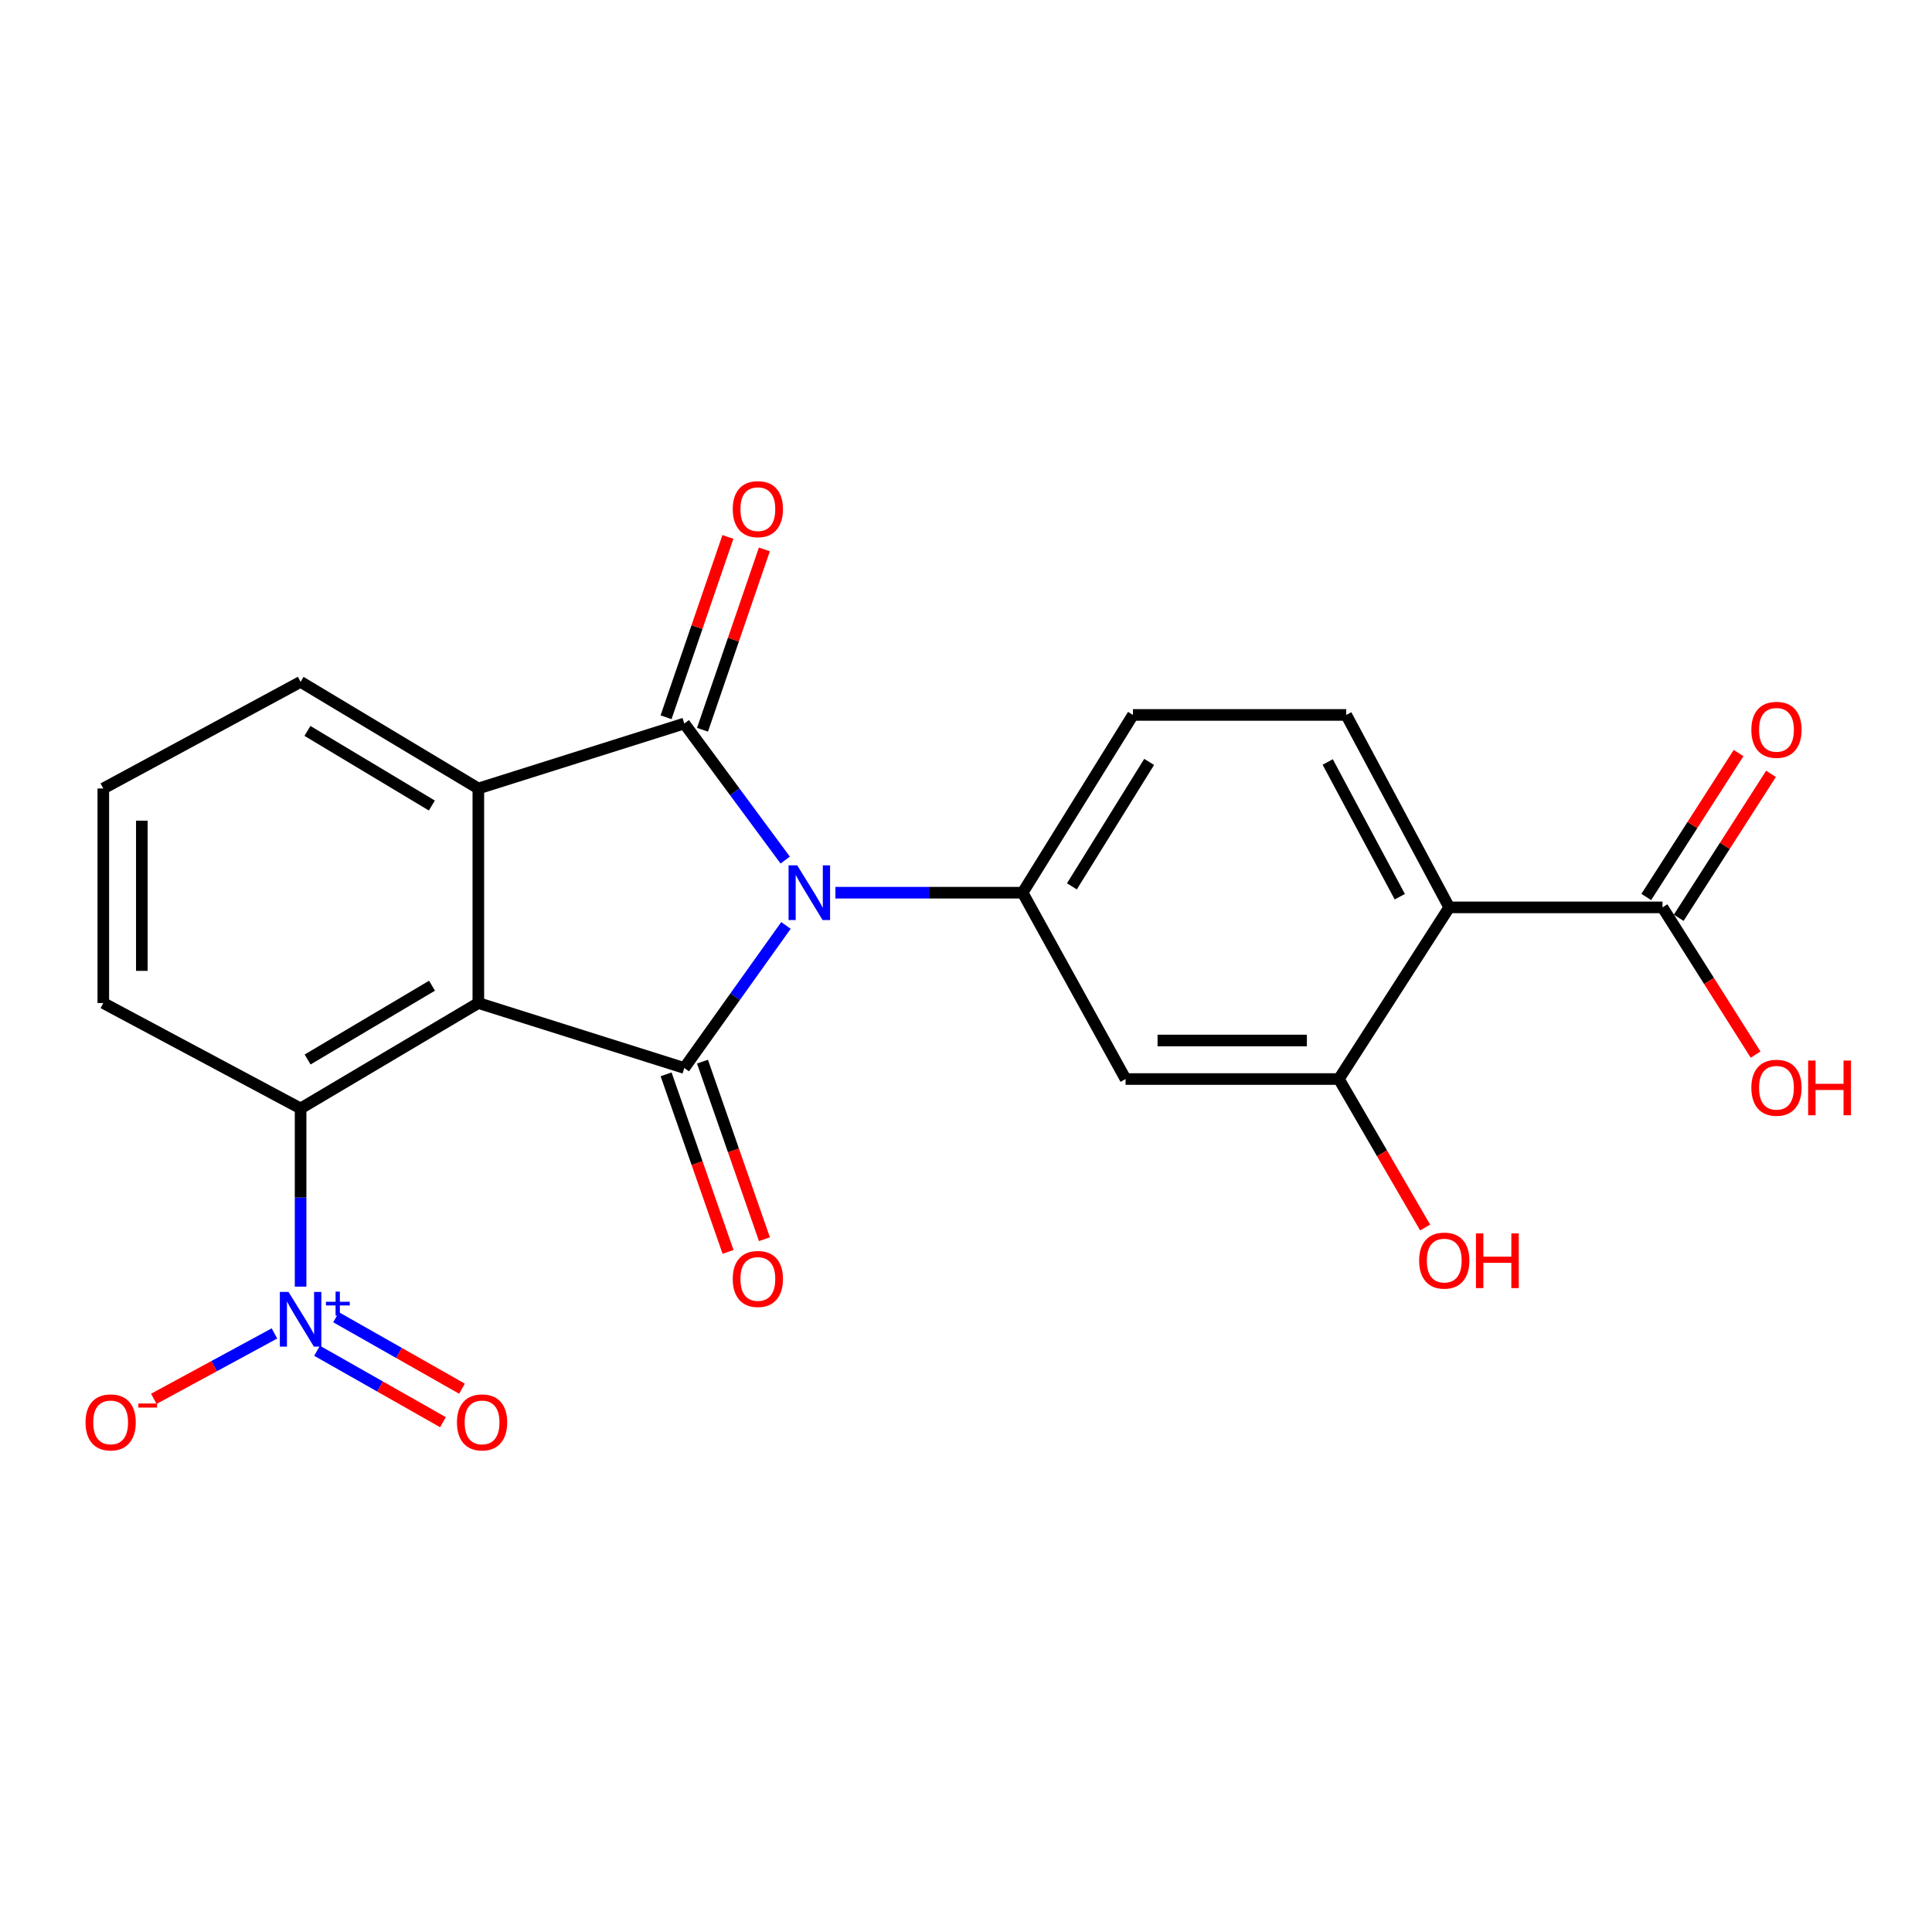 <?xml version='1.0' encoding='iso-8859-1'?>
<svg version='1.1' baseProfile='full'
              xmlns='http://www.w3.org/2000/svg'
                      xmlns:rdkit='http://www.rdkit.org/xml'
                      xmlns:xlink='http://www.w3.org/1999/xlink'
                  xml:space='preserve'
width='1000px' height='1000px' viewBox='0 0 1000 1000'>
<!-- END OF HEADER -->
<rect style='opacity:1.0;fill:#FFFFFF;stroke:none' width='1000' height='1000' x='0' y='0'> </rect>
<path class='bond-0' d='M 406.815,479.006 L 380.499,515.896' style='fill:none;fill-rule:evenodd;stroke:#0000FF;stroke-width:6px;stroke-linecap:butt;stroke-linejoin:miter;stroke-opacity:1' />
<path class='bond-0' d='M 380.499,515.896 L 354.183,552.787' style='fill:none;fill-rule:evenodd;stroke:#000000;stroke-width:6px;stroke-linecap:butt;stroke-linejoin:miter;stroke-opacity:1' />
<path class='bond-2' d='M 406.426,445.178 L 380.304,409.835' style='fill:none;fill-rule:evenodd;stroke:#0000FF;stroke-width:6px;stroke-linecap:butt;stroke-linejoin:miter;stroke-opacity:1' />
<path class='bond-2' d='M 380.304,409.835 L 354.183,374.491' style='fill:none;fill-rule:evenodd;stroke:#000000;stroke-width:6px;stroke-linecap:butt;stroke-linejoin:miter;stroke-opacity:1' />
<path class='bond-5' d='M 432.403,462.06 L 480.85,462.06' style='fill:none;fill-rule:evenodd;stroke:#0000FF;stroke-width:6px;stroke-linecap:butt;stroke-linejoin:miter;stroke-opacity:1' />
<path class='bond-5' d='M 480.85,462.06 L 529.298,462.06' style='fill:none;fill-rule:evenodd;stroke:#000000;stroke-width:6px;stroke-linecap:butt;stroke-linejoin:miter;stroke-opacity:1' />
<path class='bond-1' d='M 354.183,552.787 L 247.589,519.169' style='fill:none;fill-rule:evenodd;stroke:#000000;stroke-width:6px;stroke-linecap:butt;stroke-linejoin:miter;stroke-opacity:1' />
<path class='bond-12' d='M 344.767,556.073 L 360.806,602.028' style='fill:none;fill-rule:evenodd;stroke:#000000;stroke-width:6px;stroke-linecap:butt;stroke-linejoin:miter;stroke-opacity:1' />
<path class='bond-12' d='M 360.806,602.028 L 376.844,647.983' style='fill:none;fill-rule:evenodd;stroke:#FF0000;stroke-width:6px;stroke-linecap:butt;stroke-linejoin:miter;stroke-opacity:1' />
<path class='bond-12' d='M 363.598,549.501 L 379.637,595.456' style='fill:none;fill-rule:evenodd;stroke:#000000;stroke-width:6px;stroke-linecap:butt;stroke-linejoin:miter;stroke-opacity:1' />
<path class='bond-12' d='M 379.637,595.456 L 395.675,641.411' style='fill:none;fill-rule:evenodd;stroke:#FF0000;stroke-width:6px;stroke-linecap:butt;stroke-linejoin:miter;stroke-opacity:1' />
<path class='bond-6' d='M 247.589,519.169 L 155.588,573.729' style='fill:none;fill-rule:evenodd;stroke:#000000;stroke-width:6px;stroke-linecap:butt;stroke-linejoin:miter;stroke-opacity:1' />
<path class='bond-6' d='M 223.615,510.198 L 159.215,548.39' style='fill:none;fill-rule:evenodd;stroke:#000000;stroke-width:6px;stroke-linecap:butt;stroke-linejoin:miter;stroke-opacity:1' />
<path class='bond-23' d='M 247.589,519.169 L 247.589,408.121' style='fill:none;fill-rule:evenodd;stroke:#000000;stroke-width:6px;stroke-linecap:butt;stroke-linejoin:miter;stroke-opacity:1' />
<path class='bond-3' d='M 354.183,374.491 L 247.589,408.121' style='fill:none;fill-rule:evenodd;stroke:#000000;stroke-width:6px;stroke-linecap:butt;stroke-linejoin:miter;stroke-opacity:1' />
<path class='bond-13' d='M 363.616,377.727 L 379.623,331.056' style='fill:none;fill-rule:evenodd;stroke:#000000;stroke-width:6px;stroke-linecap:butt;stroke-linejoin:miter;stroke-opacity:1' />
<path class='bond-13' d='M 379.623,331.056 L 395.63,284.384' style='fill:none;fill-rule:evenodd;stroke:#FF0000;stroke-width:6px;stroke-linecap:butt;stroke-linejoin:miter;stroke-opacity:1' />
<path class='bond-13' d='M 344.75,371.256 L 360.757,324.585' style='fill:none;fill-rule:evenodd;stroke:#000000;stroke-width:6px;stroke-linecap:butt;stroke-linejoin:miter;stroke-opacity:1' />
<path class='bond-13' d='M 360.757,324.585 L 376.764,277.914' style='fill:none;fill-rule:evenodd;stroke:#FF0000;stroke-width:6px;stroke-linecap:butt;stroke-linejoin:miter;stroke-opacity:1' />
<path class='bond-19' d='M 247.589,408.121 L 155.588,352.929' style='fill:none;fill-rule:evenodd;stroke:#000000;stroke-width:6px;stroke-linecap:butt;stroke-linejoin:miter;stroke-opacity:1' />
<path class='bond-19' d='M 223.528,416.945 L 159.128,378.311' style='fill:none;fill-rule:evenodd;stroke:#000000;stroke-width:6px;stroke-linecap:butt;stroke-linejoin:miter;stroke-opacity:1' />
<path class='bond-4' d='M 155.588,665.961 L 155.588,619.845' style='fill:none;fill-rule:evenodd;stroke:#0000FF;stroke-width:6px;stroke-linecap:butt;stroke-linejoin:miter;stroke-opacity:1' />
<path class='bond-4' d='M 155.588,619.845 L 155.588,573.729' style='fill:none;fill-rule:evenodd;stroke:#000000;stroke-width:6px;stroke-linecap:butt;stroke-linejoin:miter;stroke-opacity:1' />
<path class='bond-14' d='M 142.052,690.186 L 110.83,707.112' style='fill:none;fill-rule:evenodd;stroke:#0000FF;stroke-width:6px;stroke-linecap:butt;stroke-linejoin:miter;stroke-opacity:1' />
<path class='bond-14' d='M 110.83,707.112 L 79.608,724.037' style='fill:none;fill-rule:evenodd;stroke:#FF0000;stroke-width:6px;stroke-linecap:butt;stroke-linejoin:miter;stroke-opacity:1' />
<path class='bond-15' d='M 164.106,699.148 L 196.694,717.639' style='fill:none;fill-rule:evenodd;stroke:#0000FF;stroke-width:6px;stroke-linecap:butt;stroke-linejoin:miter;stroke-opacity:1' />
<path class='bond-15' d='M 196.694,717.639 L 229.282,736.13' style='fill:none;fill-rule:evenodd;stroke:#FF0000;stroke-width:6px;stroke-linecap:butt;stroke-linejoin:miter;stroke-opacity:1' />
<path class='bond-15' d='M 173.949,681.801 L 206.537,700.292' style='fill:none;fill-rule:evenodd;stroke:#0000FF;stroke-width:6px;stroke-linecap:butt;stroke-linejoin:miter;stroke-opacity:1' />
<path class='bond-15' d='M 206.537,700.292 L 239.125,718.783' style='fill:none;fill-rule:evenodd;stroke:#FF0000;stroke-width:6px;stroke-linecap:butt;stroke-linejoin:miter;stroke-opacity:1' />
<path class='bond-9' d='M 529.298,462.06 L 582.595,558.504' style='fill:none;fill-rule:evenodd;stroke:#000000;stroke-width:6px;stroke-linecap:butt;stroke-linejoin:miter;stroke-opacity:1' />
<path class='bond-16' d='M 529.298,462.06 L 586.417,370.048' style='fill:none;fill-rule:evenodd;stroke:#000000;stroke-width:6px;stroke-linecap:butt;stroke-linejoin:miter;stroke-opacity:1' />
<path class='bond-16' d='M 554.811,458.778 L 594.795,394.369' style='fill:none;fill-rule:evenodd;stroke:#000000;stroke-width:6px;stroke-linecap:butt;stroke-linejoin:miter;stroke-opacity:1' />
<path class='bond-21' d='M 155.588,573.729 L 53.471,519.169' style='fill:none;fill-rule:evenodd;stroke:#000000;stroke-width:6px;stroke-linecap:butt;stroke-linejoin:miter;stroke-opacity:1' />
<path class='bond-7' d='M 750.109,469.661 L 696.812,370.048' style='fill:none;fill-rule:evenodd;stroke:#000000;stroke-width:6px;stroke-linecap:butt;stroke-linejoin:miter;stroke-opacity:1' />
<path class='bond-7' d='M 724.528,464.128 L 687.22,394.399' style='fill:none;fill-rule:evenodd;stroke:#000000;stroke-width:6px;stroke-linecap:butt;stroke-linejoin:miter;stroke-opacity:1' />
<path class='bond-10' d='M 750.109,469.661 L 860.503,469.661' style='fill:none;fill-rule:evenodd;stroke:#000000;stroke-width:6px;stroke-linecap:butt;stroke-linejoin:miter;stroke-opacity:1' />
<path class='bond-24' d='M 750.109,469.661 L 693,558.504' style='fill:none;fill-rule:evenodd;stroke:#000000;stroke-width:6px;stroke-linecap:butt;stroke-linejoin:miter;stroke-opacity:1' />
<path class='bond-8' d='M 693,558.504 L 582.595,558.504' style='fill:none;fill-rule:evenodd;stroke:#000000;stroke-width:6px;stroke-linecap:butt;stroke-linejoin:miter;stroke-opacity:1' />
<path class='bond-8' d='M 676.439,538.559 L 599.155,538.559' style='fill:none;fill-rule:evenodd;stroke:#000000;stroke-width:6px;stroke-linecap:butt;stroke-linejoin:miter;stroke-opacity:1' />
<path class='bond-18' d='M 693,558.504 L 715.326,596.935' style='fill:none;fill-rule:evenodd;stroke:#000000;stroke-width:6px;stroke-linecap:butt;stroke-linejoin:miter;stroke-opacity:1' />
<path class='bond-18' d='M 715.326,596.935 L 737.653,635.365' style='fill:none;fill-rule:evenodd;stroke:#FF0000;stroke-width:6px;stroke-linecap:butt;stroke-linejoin:miter;stroke-opacity:1' />
<path class='bond-17' d='M 868.897,475.045 L 892.785,437.796' style='fill:none;fill-rule:evenodd;stroke:#000000;stroke-width:6px;stroke-linecap:butt;stroke-linejoin:miter;stroke-opacity:1' />
<path class='bond-17' d='M 892.785,437.796 L 916.672,400.547' style='fill:none;fill-rule:evenodd;stroke:#FF0000;stroke-width:6px;stroke-linecap:butt;stroke-linejoin:miter;stroke-opacity:1' />
<path class='bond-17' d='M 852.108,464.278 L 875.996,427.029' style='fill:none;fill-rule:evenodd;stroke:#000000;stroke-width:6px;stroke-linecap:butt;stroke-linejoin:miter;stroke-opacity:1' />
<path class='bond-17' d='M 875.996,427.029 L 899.883,389.78' style='fill:none;fill-rule:evenodd;stroke:#FF0000;stroke-width:6px;stroke-linecap:butt;stroke-linejoin:miter;stroke-opacity:1' />
<path class='bond-20' d='M 860.503,469.661 L 884.598,507.759' style='fill:none;fill-rule:evenodd;stroke:#000000;stroke-width:6px;stroke-linecap:butt;stroke-linejoin:miter;stroke-opacity:1' />
<path class='bond-20' d='M 884.598,507.759 L 908.693,545.857' style='fill:none;fill-rule:evenodd;stroke:#FF0000;stroke-width:6px;stroke-linecap:butt;stroke-linejoin:miter;stroke-opacity:1' />
<path class='bond-11' d='M 696.812,370.048 L 586.417,370.048' style='fill:none;fill-rule:evenodd;stroke:#000000;stroke-width:6px;stroke-linecap:butt;stroke-linejoin:miter;stroke-opacity:1' />
<path class='bond-22' d='M 155.588,352.929 L 53.471,408.121' style='fill:none;fill-rule:evenodd;stroke:#000000;stroke-width:6px;stroke-linecap:butt;stroke-linejoin:miter;stroke-opacity:1' />
<path class='bond-25' d='M 53.471,519.169 L 53.471,408.121' style='fill:none;fill-rule:evenodd;stroke:#000000;stroke-width:6px;stroke-linecap:butt;stroke-linejoin:miter;stroke-opacity:1' />
<path class='bond-25' d='M 73.415,502.511 L 73.415,424.778' style='fill:none;fill-rule:evenodd;stroke:#000000;stroke-width:6px;stroke-linecap:butt;stroke-linejoin:miter;stroke-opacity:1' />
<path  class='atom-0' d='M 412.643 447.9
L 421.923 462.9
Q 422.843 464.38, 424.323 467.06
Q 425.803 469.74, 425.883 469.9
L 425.883 447.9
L 429.643 447.9
L 429.643 476.22
L 425.763 476.22
L 415.803 459.82
Q 414.643 457.9, 413.403 455.7
Q 412.203 453.5, 411.843 452.82
L 411.843 476.22
L 408.163 476.22
L 408.163 447.9
L 412.643 447.9
' fill='#0000FF'/>
<path  class='atom-5' d='M 149.328 668.689
L 158.608 683.689
Q 159.528 685.169, 161.008 687.849
Q 162.488 690.529, 162.568 690.689
L 162.568 668.689
L 166.328 668.689
L 166.328 697.009
L 162.448 697.009
L 152.488 680.609
Q 151.328 678.689, 150.088 676.489
Q 148.888 674.289, 148.528 673.609
L 148.528 697.009
L 144.848 697.009
L 144.848 668.689
L 149.328 668.689
' fill='#0000FF'/>
<path  class='atom-5' d='M 168.704 673.794
L 173.694 673.794
L 173.694 668.54
L 175.911 668.54
L 175.911 673.794
L 181.033 673.794
L 181.033 675.694
L 175.911 675.694
L 175.911 680.974
L 173.694 680.974
L 173.694 675.694
L 168.704 675.694
L 168.704 673.794
' fill='#0000FF'/>
<path  class='atom-13' d='M 379.266 661.987
Q 379.266 655.187, 382.626 651.387
Q 385.986 647.587, 392.266 647.587
Q 398.546 647.587, 401.906 651.387
Q 405.266 655.187, 405.266 661.987
Q 405.266 668.867, 401.866 672.787
Q 398.466 676.667, 392.266 676.667
Q 386.026 676.667, 382.626 672.787
Q 379.266 668.907, 379.266 661.987
M 392.266 673.467
Q 396.586 673.467, 398.906 670.587
Q 401.266 667.667, 401.266 661.987
Q 401.266 656.427, 398.906 653.627
Q 396.586 650.787, 392.266 650.787
Q 387.946 650.787, 385.586 653.587
Q 383.266 656.387, 383.266 661.987
Q 383.266 667.707, 385.586 670.587
Q 387.946 673.467, 392.266 673.467
' fill='#FF0000'/>
<path  class='atom-14' d='M 379.266 263.534
Q 379.266 256.734, 382.626 252.934
Q 385.986 249.134, 392.266 249.134
Q 398.546 249.134, 401.906 252.934
Q 405.266 256.734, 405.266 263.534
Q 405.266 270.414, 401.866 274.334
Q 398.466 278.214, 392.266 278.214
Q 386.026 278.214, 382.626 274.334
Q 379.266 270.454, 379.266 263.534
M 392.266 275.014
Q 396.586 275.014, 398.906 272.134
Q 401.266 269.214, 401.266 263.534
Q 401.266 257.974, 398.906 255.174
Q 396.586 252.334, 392.266 252.334
Q 387.946 252.334, 385.586 255.134
Q 383.266 257.934, 383.266 263.534
Q 383.266 269.254, 385.586 272.134
Q 387.946 275.014, 392.266 275.014
' fill='#FF0000'/>
<path  class='atom-15' d='M 44.271 736.226
Q 44.271 729.426, 47.631 725.626
Q 50.991 721.826, 57.271 721.826
Q 63.551 721.826, 66.911 725.626
Q 70.271 729.426, 70.271 736.226
Q 70.271 743.106, 66.871 747.026
Q 63.471 750.906, 57.271 750.906
Q 51.031 750.906, 47.631 747.026
Q 44.271 743.146, 44.271 736.226
M 57.271 747.706
Q 61.591 747.706, 63.911 744.826
Q 66.271 741.906, 66.271 736.226
Q 66.271 730.666, 63.911 727.866
Q 61.591 725.026, 57.271 725.026
Q 52.951 725.026, 50.591 727.826
Q 48.271 730.626, 48.271 736.226
Q 48.271 741.946, 50.591 744.826
Q 52.951 747.706, 57.271 747.706
' fill='#FF0000'/>
<path  class='atom-15' d='M 71.591 726.448
L 81.28 726.448
L 81.28 728.56
L 71.591 728.56
L 71.591 726.448
' fill='#FF0000'/>
<path  class='atom-16' d='M 236.517 736.226
Q 236.517 729.426, 239.877 725.626
Q 243.237 721.826, 249.517 721.826
Q 255.797 721.826, 259.157 725.626
Q 262.517 729.426, 262.517 736.226
Q 262.517 743.106, 259.117 747.026
Q 255.717 750.906, 249.517 750.906
Q 243.277 750.906, 239.877 747.026
Q 236.517 743.146, 236.517 736.226
M 249.517 747.706
Q 253.837 747.706, 256.157 744.826
Q 258.517 741.906, 258.517 736.226
Q 258.517 730.666, 256.157 727.866
Q 253.837 725.026, 249.517 725.026
Q 245.197 725.026, 242.837 727.826
Q 240.517 730.626, 240.517 736.226
Q 240.517 741.946, 242.837 744.826
Q 245.197 747.706, 249.517 747.706
' fill='#FF0000'/>
<path  class='atom-18' d='M 906.495 377.752
Q 906.495 370.952, 909.855 367.152
Q 913.215 363.352, 919.495 363.352
Q 925.775 363.352, 929.135 367.152
Q 932.495 370.952, 932.495 377.752
Q 932.495 384.632, 929.095 388.552
Q 925.695 392.432, 919.495 392.432
Q 913.255 392.432, 909.855 388.552
Q 906.495 384.672, 906.495 377.752
M 919.495 389.232
Q 923.815 389.232, 926.135 386.352
Q 928.495 383.432, 928.495 377.752
Q 928.495 372.192, 926.135 369.392
Q 923.815 366.552, 919.495 366.552
Q 915.175 366.552, 912.815 369.352
Q 910.495 372.152, 910.495 377.752
Q 910.495 383.472, 912.815 386.352
Q 915.175 389.232, 919.495 389.232
' fill='#FF0000'/>
<path  class='atom-19' d='M 734.549 652.48
Q 734.549 645.68, 737.909 641.88
Q 741.269 638.08, 747.549 638.08
Q 753.829 638.08, 757.189 641.88
Q 760.549 645.68, 760.549 652.48
Q 760.549 659.36, 757.149 663.28
Q 753.749 667.16, 747.549 667.16
Q 741.309 667.16, 737.909 663.28
Q 734.549 659.4, 734.549 652.48
M 747.549 663.96
Q 751.869 663.96, 754.189 661.08
Q 756.549 658.16, 756.549 652.48
Q 756.549 646.92, 754.189 644.12
Q 751.869 641.28, 747.549 641.28
Q 743.229 641.28, 740.869 644.08
Q 738.549 646.88, 738.549 652.48
Q 738.549 658.2, 740.869 661.08
Q 743.229 663.96, 747.549 663.96
' fill='#FF0000'/>
<path  class='atom-19' d='M 763.949 638.4
L 767.789 638.4
L 767.789 650.44
L 782.269 650.44
L 782.269 638.4
L 786.109 638.4
L 786.109 666.72
L 782.269 666.72
L 782.269 653.64
L 767.789 653.64
L 767.789 666.72
L 763.949 666.72
L 763.949 638.4
' fill='#FF0000'/>
<path  class='atom-21' d='M 906.495 563.016
Q 906.495 556.216, 909.855 552.416
Q 913.215 548.616, 919.495 548.616
Q 925.775 548.616, 929.135 552.416
Q 932.495 556.216, 932.495 563.016
Q 932.495 569.896, 929.095 573.816
Q 925.695 577.696, 919.495 577.696
Q 913.255 577.696, 909.855 573.816
Q 906.495 569.936, 906.495 563.016
M 919.495 574.496
Q 923.815 574.496, 926.135 571.616
Q 928.495 568.696, 928.495 563.016
Q 928.495 557.456, 926.135 554.656
Q 923.815 551.816, 919.495 551.816
Q 915.175 551.816, 912.815 554.616
Q 910.495 557.416, 910.495 563.016
Q 910.495 568.736, 912.815 571.616
Q 915.175 574.496, 919.495 574.496
' fill='#FF0000'/>
<path  class='atom-21' d='M 935.895 548.936
L 939.735 548.936
L 939.735 560.976
L 954.215 560.976
L 954.215 548.936
L 958.055 548.936
L 958.055 577.256
L 954.215 577.256
L 954.215 564.176
L 939.735 564.176
L 939.735 577.256
L 935.895 577.256
L 935.895 548.936
' fill='#FF0000'/>
</svg>
